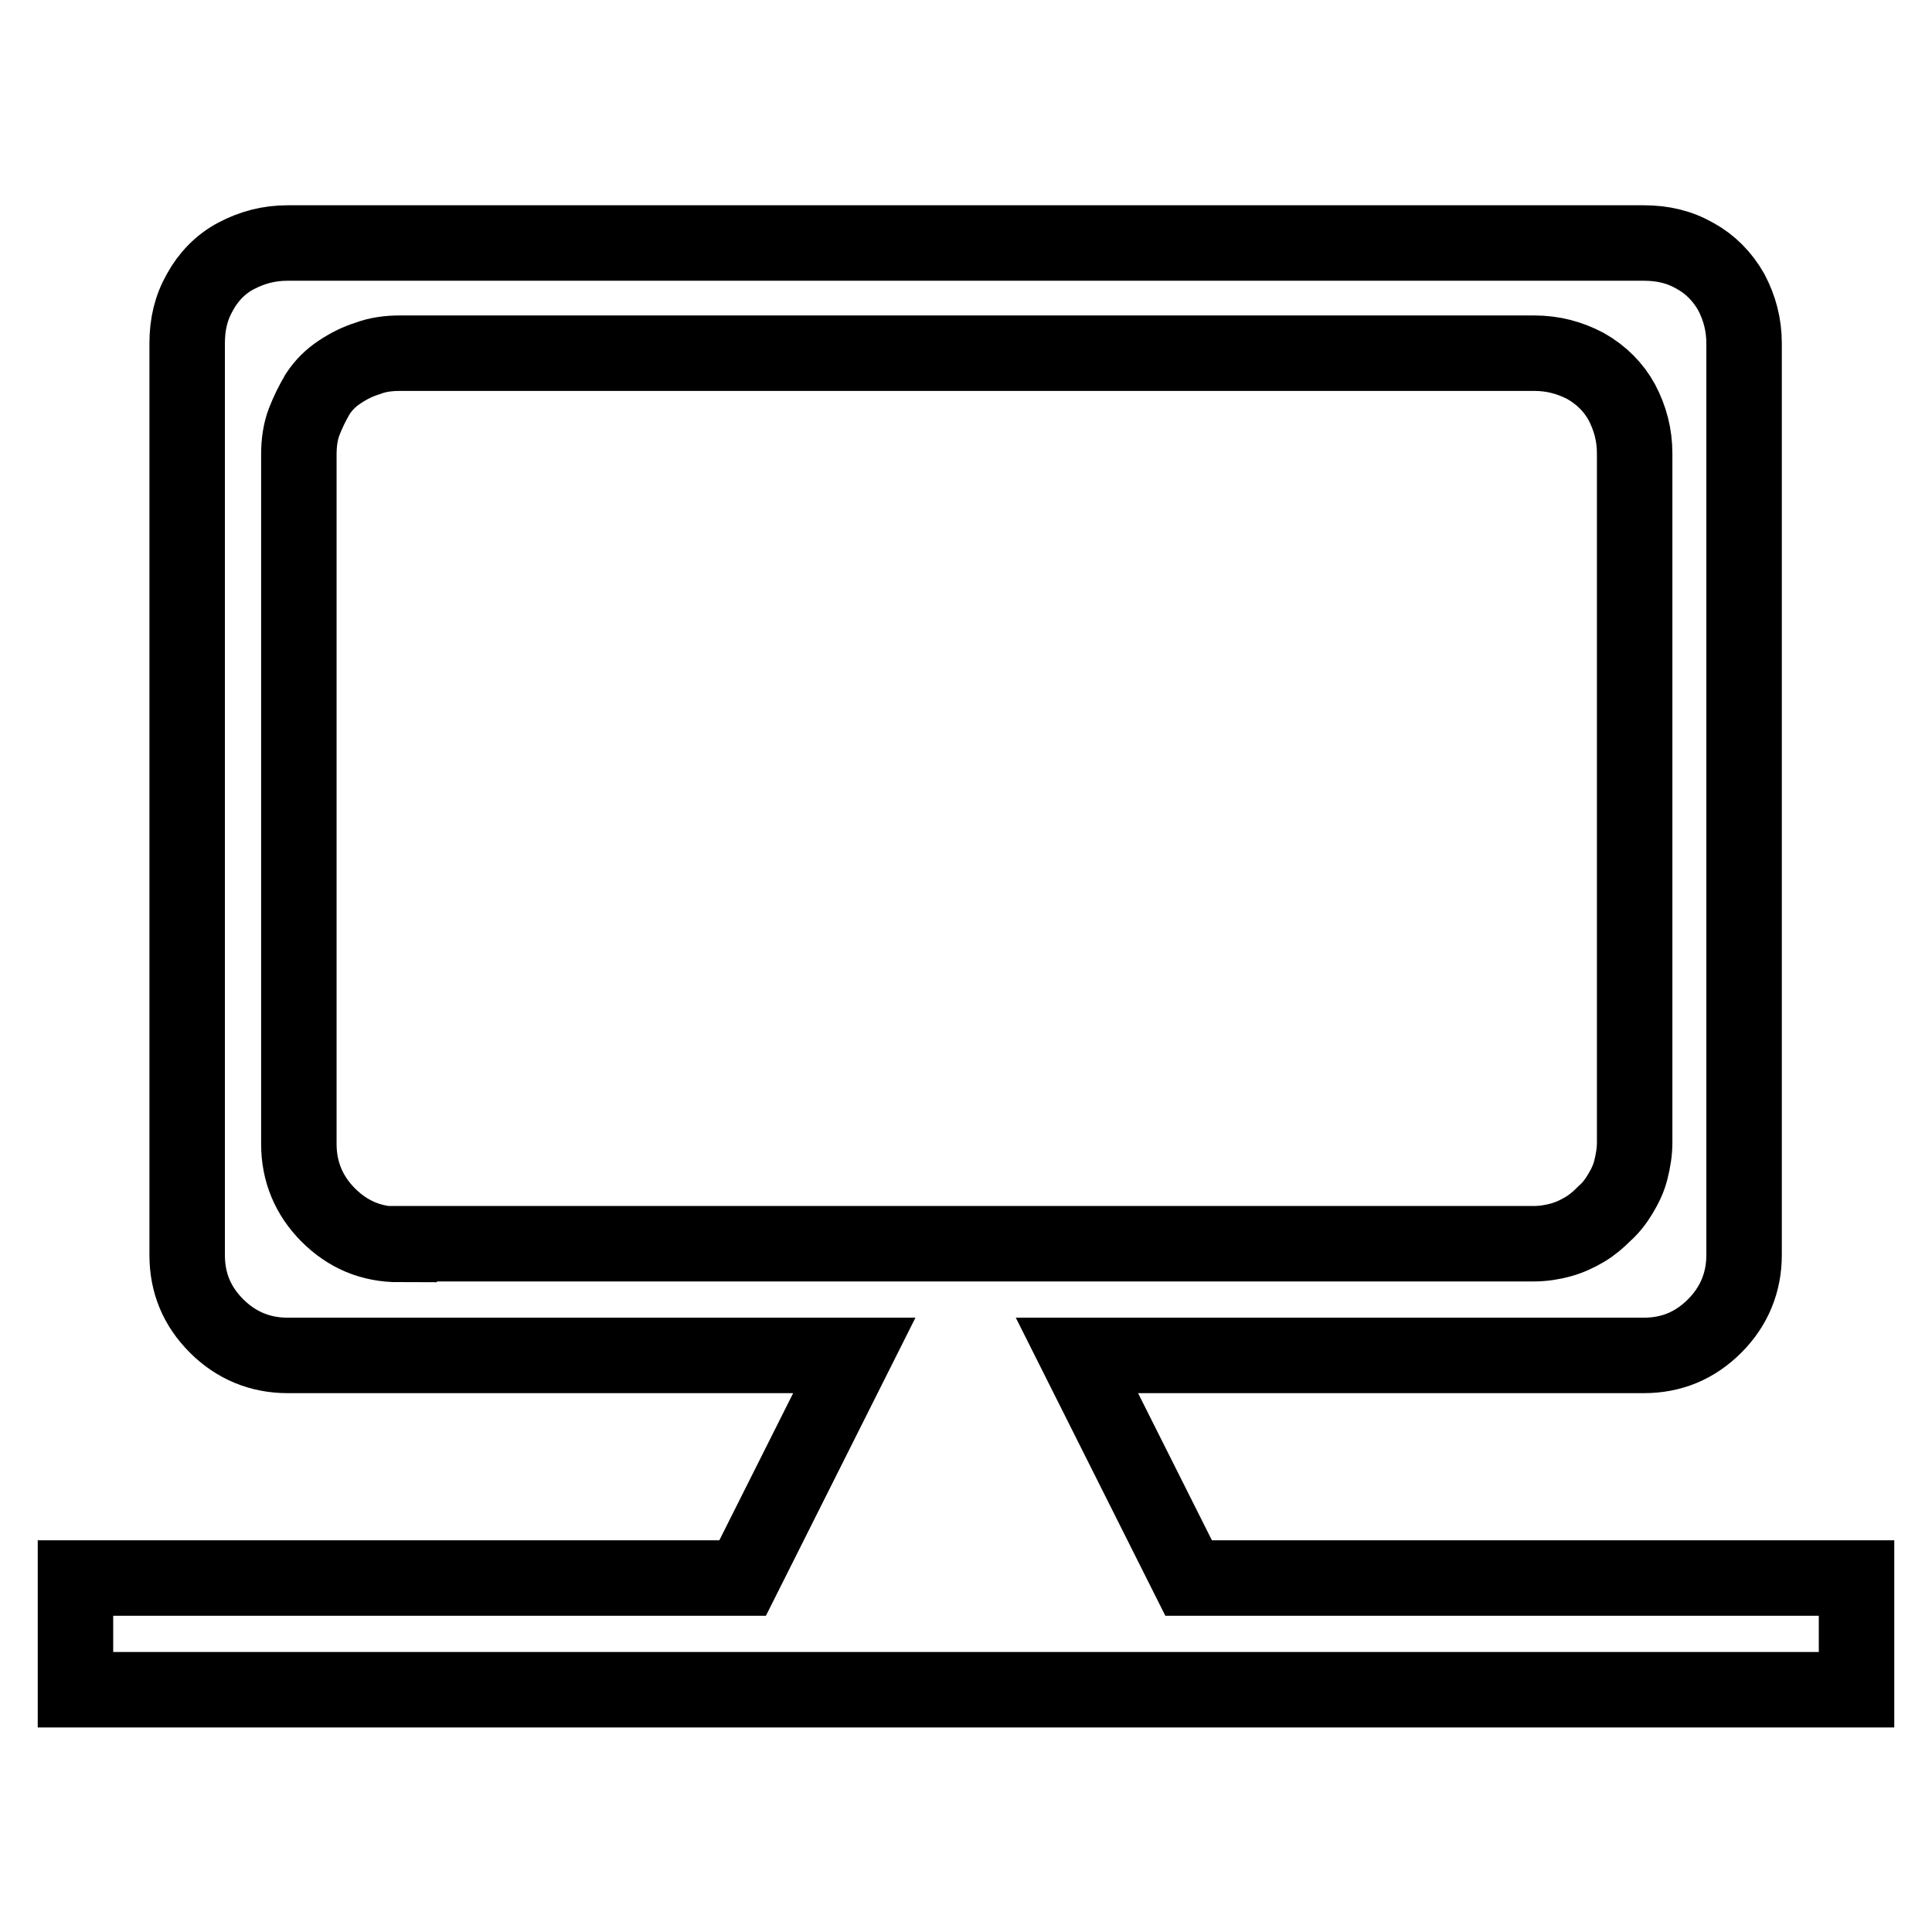 <?xml version="1.0" encoding="utf-8"?>
<!-- Svg Vector Icons : http://www.onlinewebfonts.com/icon -->
<!DOCTYPE svg PUBLIC "-//W3C//DTD SVG 1.1//EN" "http://www.w3.org/Graphics/SVG/1.1/DTD/svg11.dtd">
<svg version="1.1" xmlns="http://www.w3.org/2000/svg" xmlns:xlink="http://www.w3.org/1999/xlink" x="0px" y="0px" viewBox="0 0 256 256" enable-background="new 0 0 256 256" xml:space="preserve">
<g> <path stroke-width="10" fill-opacity="0" stroke="#000000"  d="M157.5,209.1l-14.8-29.5h75.1c3.7,0,6.8-1.3,9.4-3.9c2.6-2.6,3.9-5.8,3.9-9.4V45.5c0-2.5-0.6-4.7-1.7-6.8 c-1.2-2.1-2.8-3.7-4.8-4.8c-2.1-1.2-4.3-1.7-6.8-1.7H38.1c-2.5,0-4.7,0.6-6.8,1.7s-3.7,2.8-4.8,4.8c-1.2,2.1-1.7,4.3-1.7,6.8v120.8 c0,3.7,1.3,6.8,3.9,9.4c2.6,2.6,5.8,3.9,9.4,3.9h75.1l-14.8,29.5H10v14.8h236v-14.8H157.5L157.5,209.1z M52.9,164.9 c-3.7,0-6.8-1.3-9.4-3.9c-2.6-2.6-3.9-5.8-3.9-9.4V60.2c0-1.5,0.2-3,0.7-4.3s1.1-2.5,1.8-3.7c0.8-1.2,1.7-2.1,2.9-2.9 s2.4-1.4,3.7-1.8c1.3-0.5,2.7-0.7,4.3-0.7h150.3c2.5,0,4.7,0.6,6.8,1.7c2.1,1.2,3.7,2.8,4.8,4.8c1.1,2.1,1.7,4.3,1.7,6.8v91.3 c0,1.2-0.2,2.4-0.5,3.6c-0.3,1.2-0.8,2.2-1.4,3.2c-0.6,1-1.3,1.9-2.1,2.6c-0.8,0.8-1.6,1.5-2.6,2.1c-1,0.6-2.1,1.1-3.2,1.4 s-2.3,0.5-3.6,0.5H52.9z"/></g>
</svg>